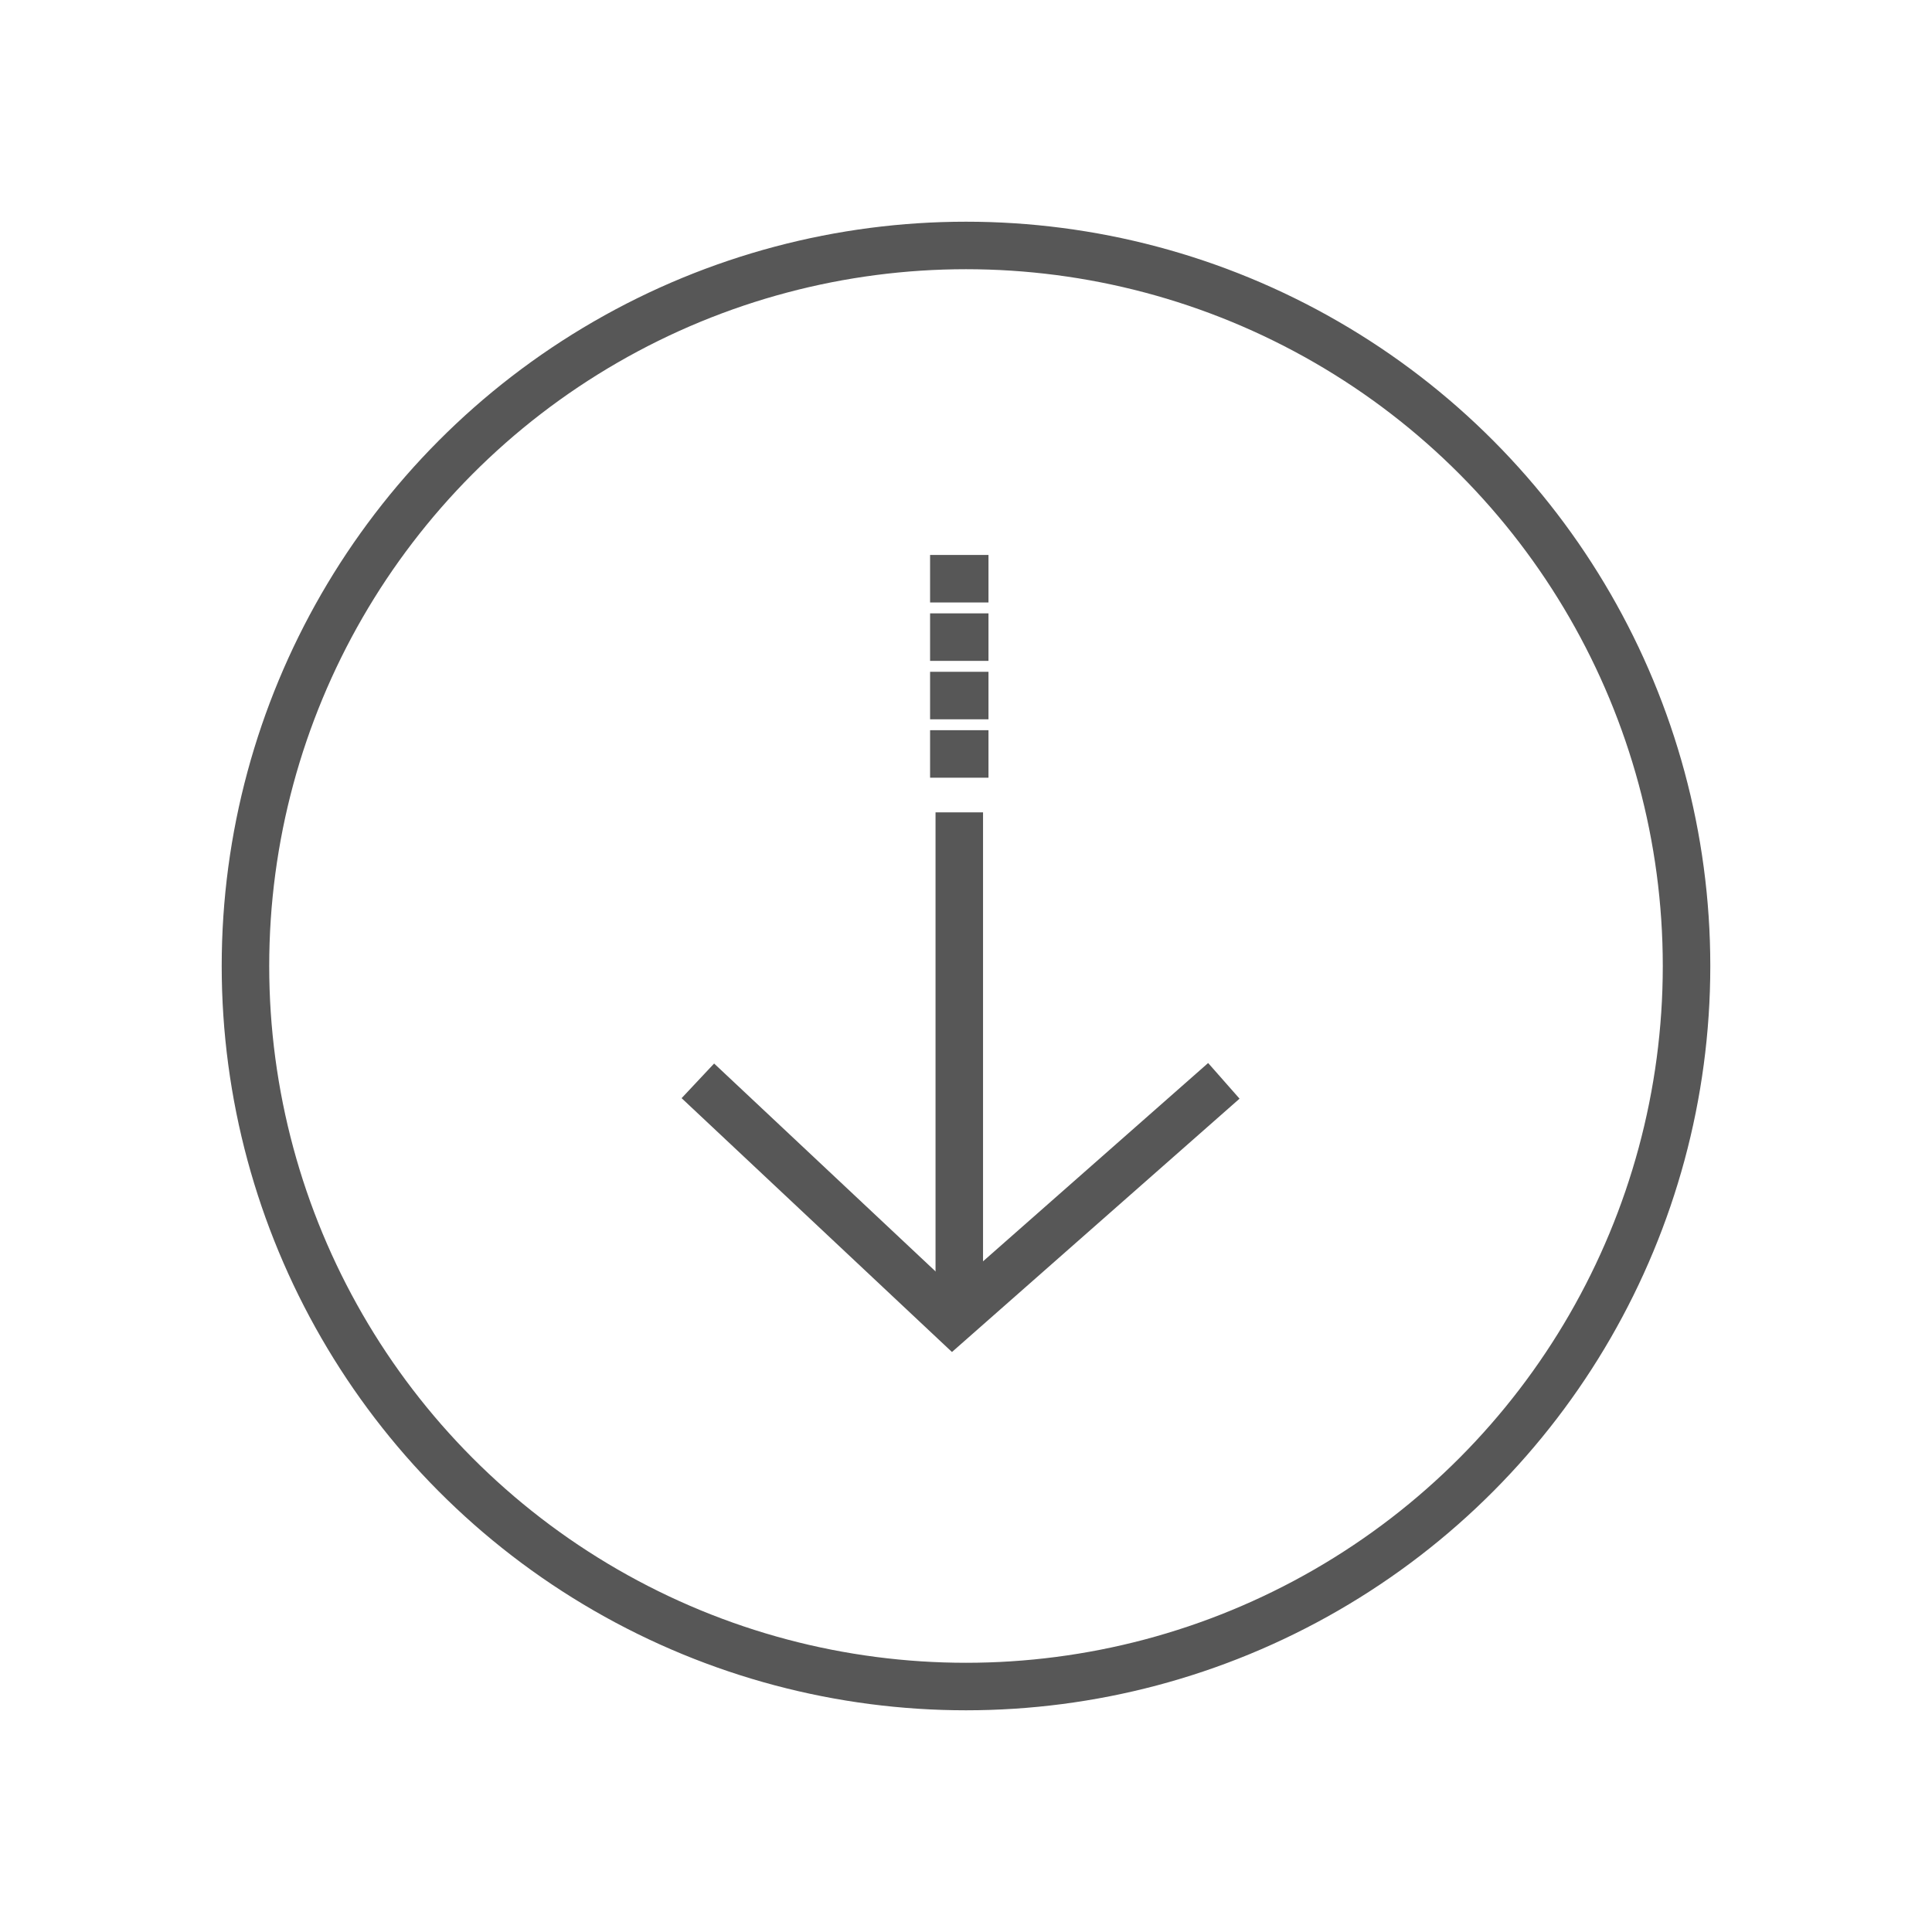<svg xmlns="http://www.w3.org/2000/svg" xmlns:xlink="http://www.w3.org/1999/xlink" width="61" height="61" viewBox="0 0 61 61">
  <defs>
    <clipPath id="clip-path">
      <rect id="矩形_2088" data-name="矩形 2088" width="61" height="61" transform="translate(2693 -8657)" fill="#fff" stroke="#707070" stroke-width="1"/>
    </clipPath>
  </defs>
  <g id="s4-1" transform="translate(-2693 8657)" clip-path="url(#clip-path)">
    <g id="组_6429" data-name="组 6429" transform="translate(2699.773 -8650.255)" opacity="0.658">
      <g id="组_3662" data-name="组 3662">
        <g id="椭圆_8" data-name="椭圆 8" transform="translate(0.227 0.255)" fill="none" stroke="#000" stroke-width="1.5">
          <circle cx="23.5" cy="23.5" r="23.5" stroke="none"/>
          <circle cx="23.5" cy="23.5" r="22.75" fill="none"/>
        </g>
        <g id="组_3661" data-name="组 3661" transform="translate(15.261 11.527)">
          <line id="直线_1" data-name="直线 1" y2="15.676" transform="translate(8.254 7.377)" fill="none" stroke="#000" stroke-width="1.5"/>
          <path id="路径_31" data-name="路径 31" d="M23782.549,2413.693l8.039,7.548,8.568-7.548" transform="translate(-23782.549 -2397.839)" fill="none" stroke="#000" stroke-width="1.5"/>
          <line id="直线_2" data-name="直线 2" x2="1.844" transform="translate(7.332 5.533)" fill="none" stroke="#000" stroke-width="1.5"/>
          <line id="直线_3" data-name="直线 3" x2="1.844" transform="translate(7.332 3.689)" fill="none" stroke="#000" stroke-width="1.5"/>
          <line id="直线_4" data-name="直线 4" x2="1.844" transform="translate(7.332 1.844)" fill="none" stroke="#000" stroke-width="1.5"/>
          <line id="直线_5" data-name="直线 5" x2="1.844" transform="translate(7.332)" fill="none" stroke="#000" stroke-width="1.5"/>
        </g>
      </g>
    </g>
  </g>
</svg>
